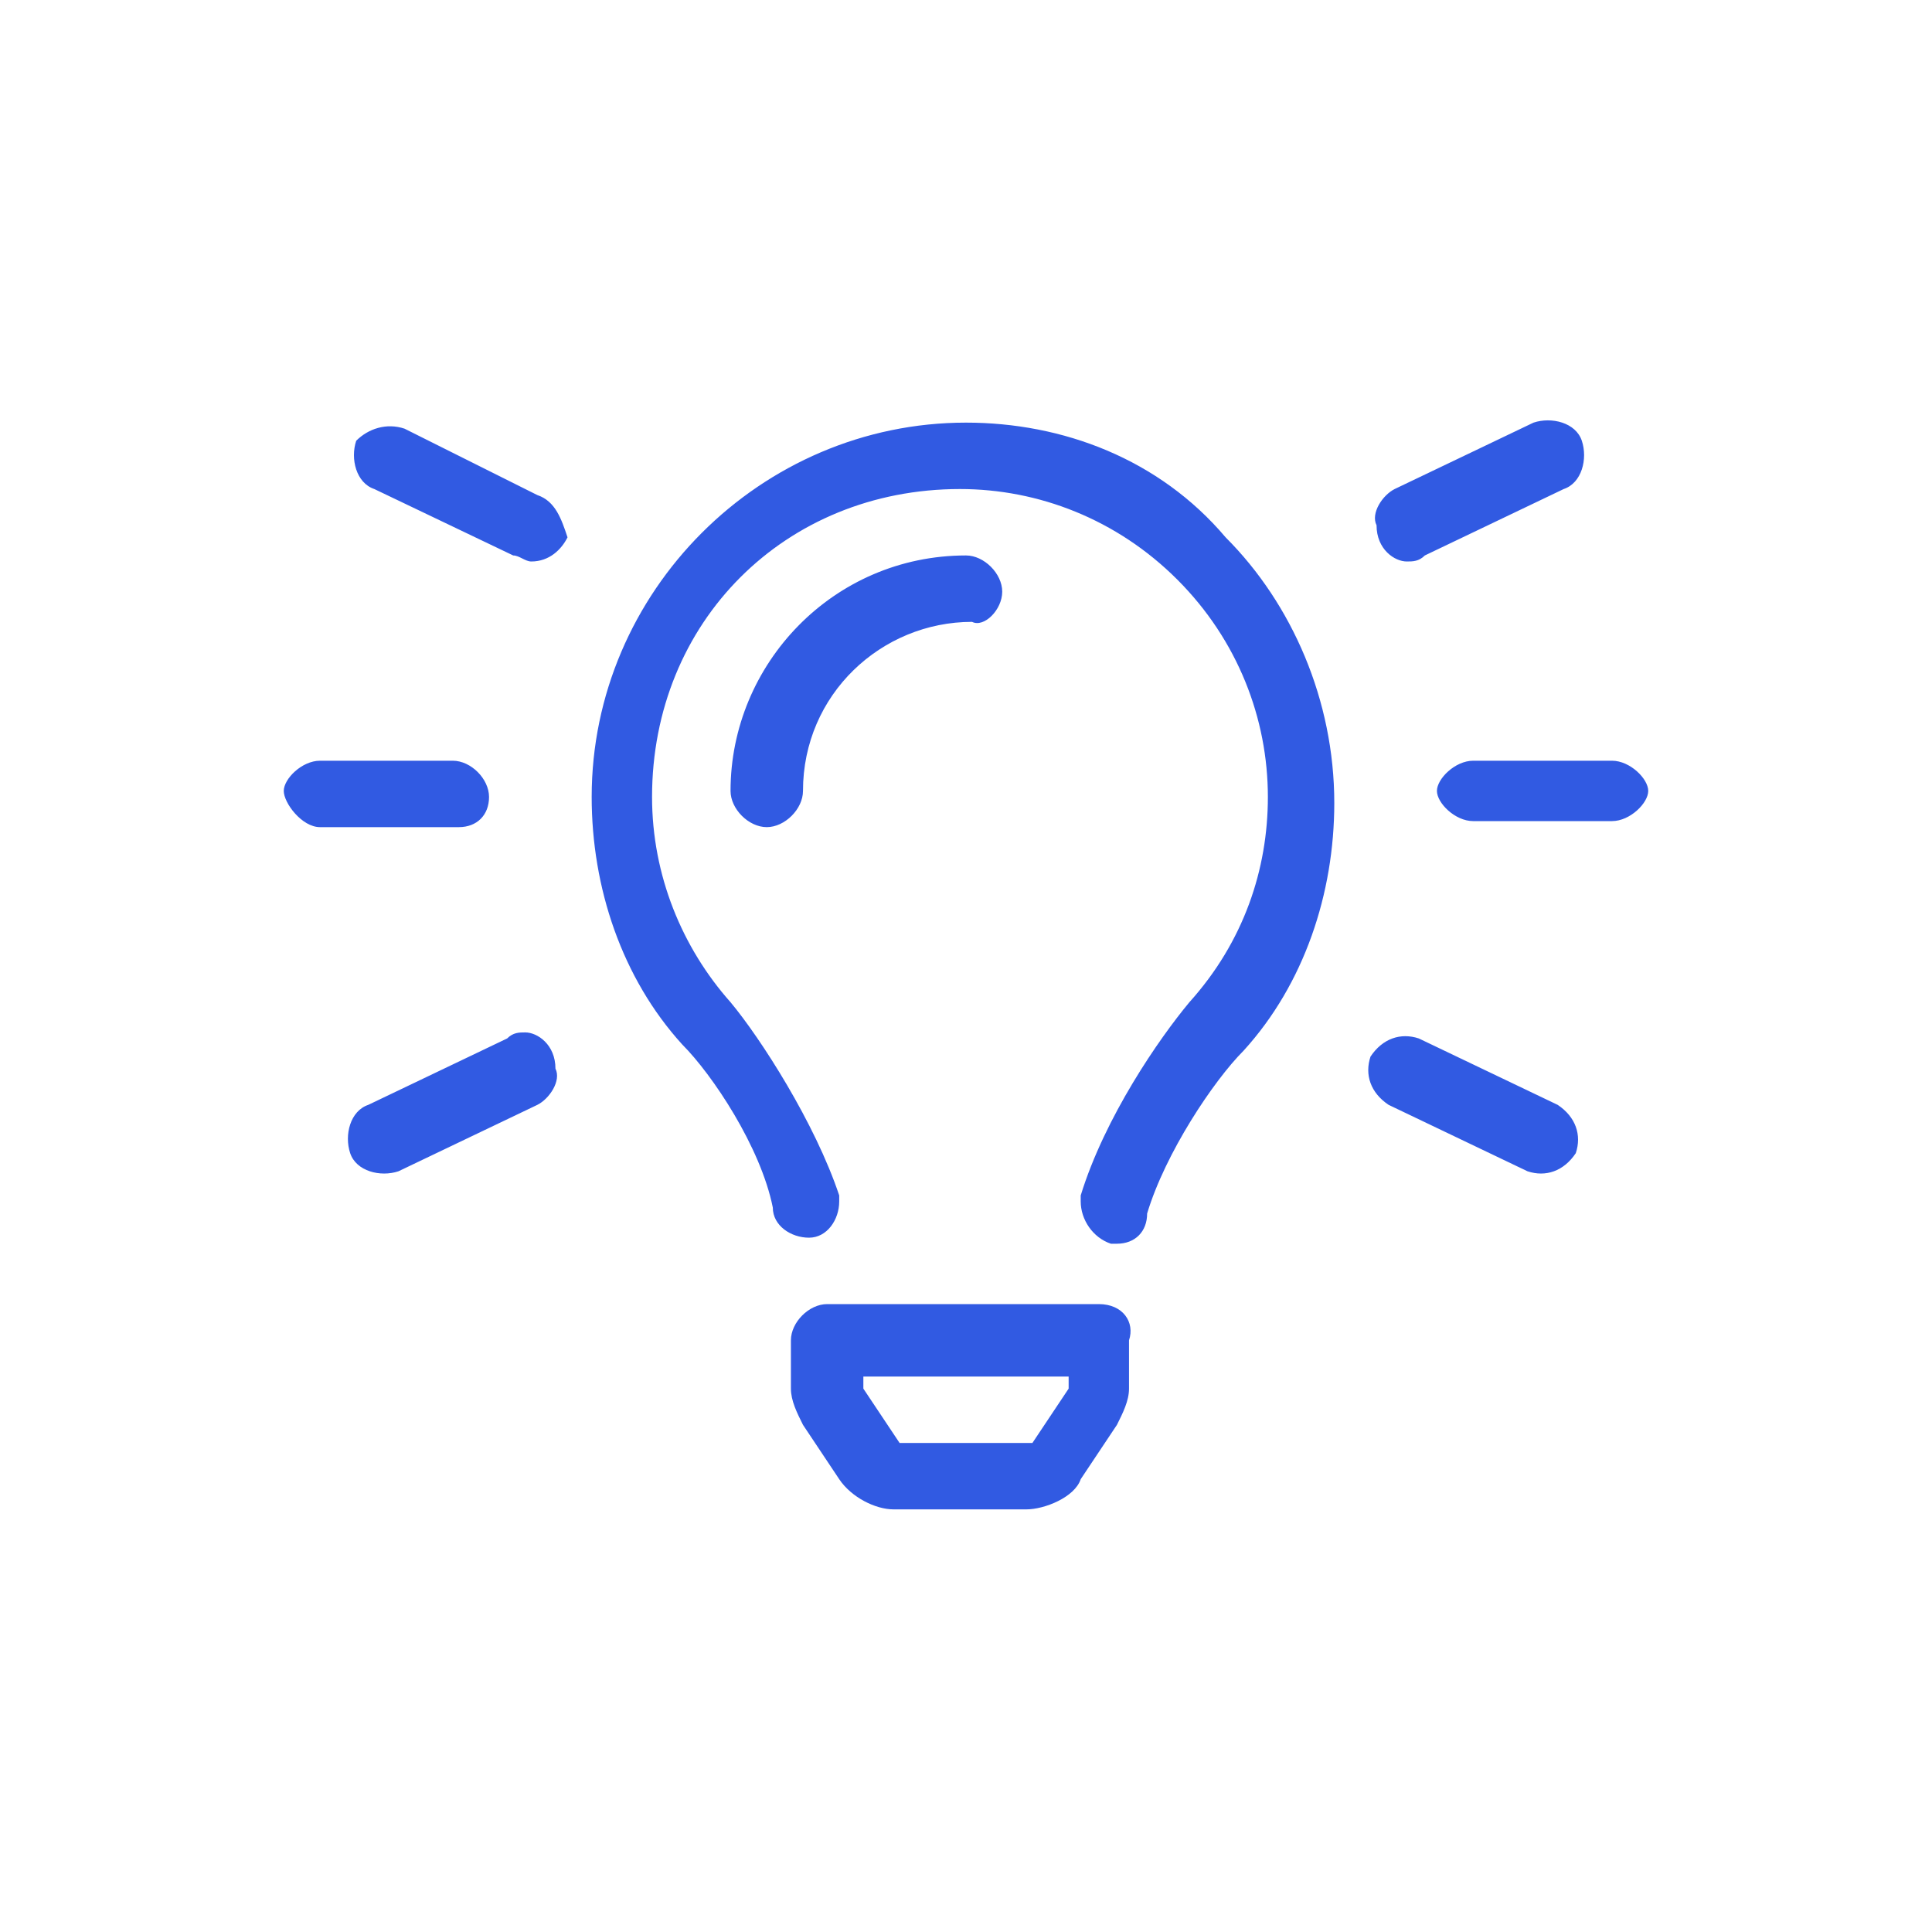 <?xml version="1.0" encoding="utf-8"?>
<!-- Generator: Adobe Illustrator 27.2.0, SVG Export Plug-In . SVG Version: 6.00 Build 0)  -->
<svg version="1.1" id="Layer_1" xmlns="http://www.w3.org/2000/svg" xmlns:xlink="http://www.w3.org/1999/xlink" x="0px" y="0px"
	 viewBox="0 0 32 32" style="enable-background:new 0 0 32 32;" xml:space="preserve">
<style type="text/css">
	.st0{fill:#315AE2;}
</style>
<path class="st0" d="M8.9,8.2L6.7,7.1C6.4,7,6.1,7.1,5.9,7.3C5.8,7.6,5.9,8,6.2,8.1l2.3,1.1c0.1,0,0.2,0.1,0.3,0.1
	c0.3,0,0.5-0.2,0.6-0.4C9.3,8.6,9.2,8.3,8.9,8.2z M8.7,17.1c-0.1,0-0.2,0-0.3,0.1l-2.3,1.1c-0.3,0.1-0.4,0.5-0.3,0.8
	c0.1,0.3,0.5,0.4,0.8,0.3l2.3-1.1c0.2-0.1,0.4-0.4,0.3-0.6C9.2,17.3,8.9,17.1,8.7,17.1z M23.3,9.3c0.1,0,0.2,0,0.3-0.1l2.3-1.1
	c0.3-0.1,0.4-0.5,0.3-0.8c-0.1-0.3-0.5-0.4-0.8-0.3l-2.3,1.1c-0.2,0.1-0.4,0.4-0.3,0.6C22.8,9.1,23.1,9.3,23.3,9.3z M8.1,13.2
	c0-0.3-0.3-0.6-0.6-0.6H5.3c-0.3,0-0.6,0.3-0.6,0.5s0.3,0.6,0.6,0.6h2.3C7.9,13.7,8.1,13.5,8.1,13.2z M26.7,12.6h-2.3
	c-0.3,0-0.6,0.3-0.6,0.5s0.3,0.5,0.6,0.5h2.3c0.3,0,0.6-0.3,0.6-0.5S27,12.6,26.7,12.6z M25.8,18.3l-2.3-1.1c-0.3-0.1-0.6,0-0.8,0.3
	c-0.1,0.3,0,0.6,0.3,0.8l2.3,1.1c0.3,0.1,0.6,0,0.8-0.3C26.2,18.8,26.1,18.5,25.8,18.3z M16,7c-3.4,0-6.2,2.8-6.2,6.2
	c0,1.5,0.5,3,1.5,4.1c0.5,0.5,1.3,1.7,1.5,2.7c0,0.3,0.3,0.5,0.6,0.5c0.3,0,0.5-0.3,0.5-0.6l0-0.1c-0.4-1.2-1.3-2.6-1.8-3.2
	c-0.8-0.9-1.3-2.1-1.3-3.4c0-2.9,2.2-5.1,5.1-5.1h0c1.3,0,2.6,0.5,3.6,1.5c1,1,1.5,2.3,1.5,3.6c0,1.2-0.4,2.4-1.3,3.4
	c-0.5,0.6-1.4,1.9-1.8,3.2l0,0.1c0,0.3,0.2,0.6,0.5,0.7c0,0,0.1,0,0.1,0c0.3,0,0.5-0.2,0.5-0.5c0.3-1,1.1-2.2,1.6-2.7
	c1-1.1,1.5-2.6,1.5-4.1c0-1.7-0.7-3.3-1.8-4.4C19.2,7.6,17.6,7,16,7z M18.2,21.6h-4.5c-0.3,0-0.6,0.3-0.6,0.6l0,0.8
	c0,0.2,0.1,0.4,0.2,0.6l0.6,0.9c0.2,0.3,0.6,0.5,0.9,0.5h2.2c0.3,0,0.8-0.2,0.9-0.5l0.6-0.9c0.1-0.2,0.2-0.4,0.2-0.6l0-0.8
	C18.8,21.9,18.6,21.6,18.2,21.6z M17.7,23l-0.6,0.9c0,0-0.1,0,0,0l-2.1,0c0,0,0,0-0.1,0c0,0,0,0,0,0L14.3,23l0-0.2h3.4L17.7,23
	C17.7,23,17.7,23,17.7,23C17.7,23,17.7,23,17.7,23z M16.6,9.8c0-0.3-0.3-0.6-0.6-0.6c-2.2,0-3.9,1.8-3.9,3.9c0,0.3,0.3,0.6,0.6,0.6
	s0.6-0.3,0.6-0.6c0-1.6,1.3-2.8,2.8-2.8C16.3,10.4,16.6,10.1,16.6,9.8z"/>
</svg>
